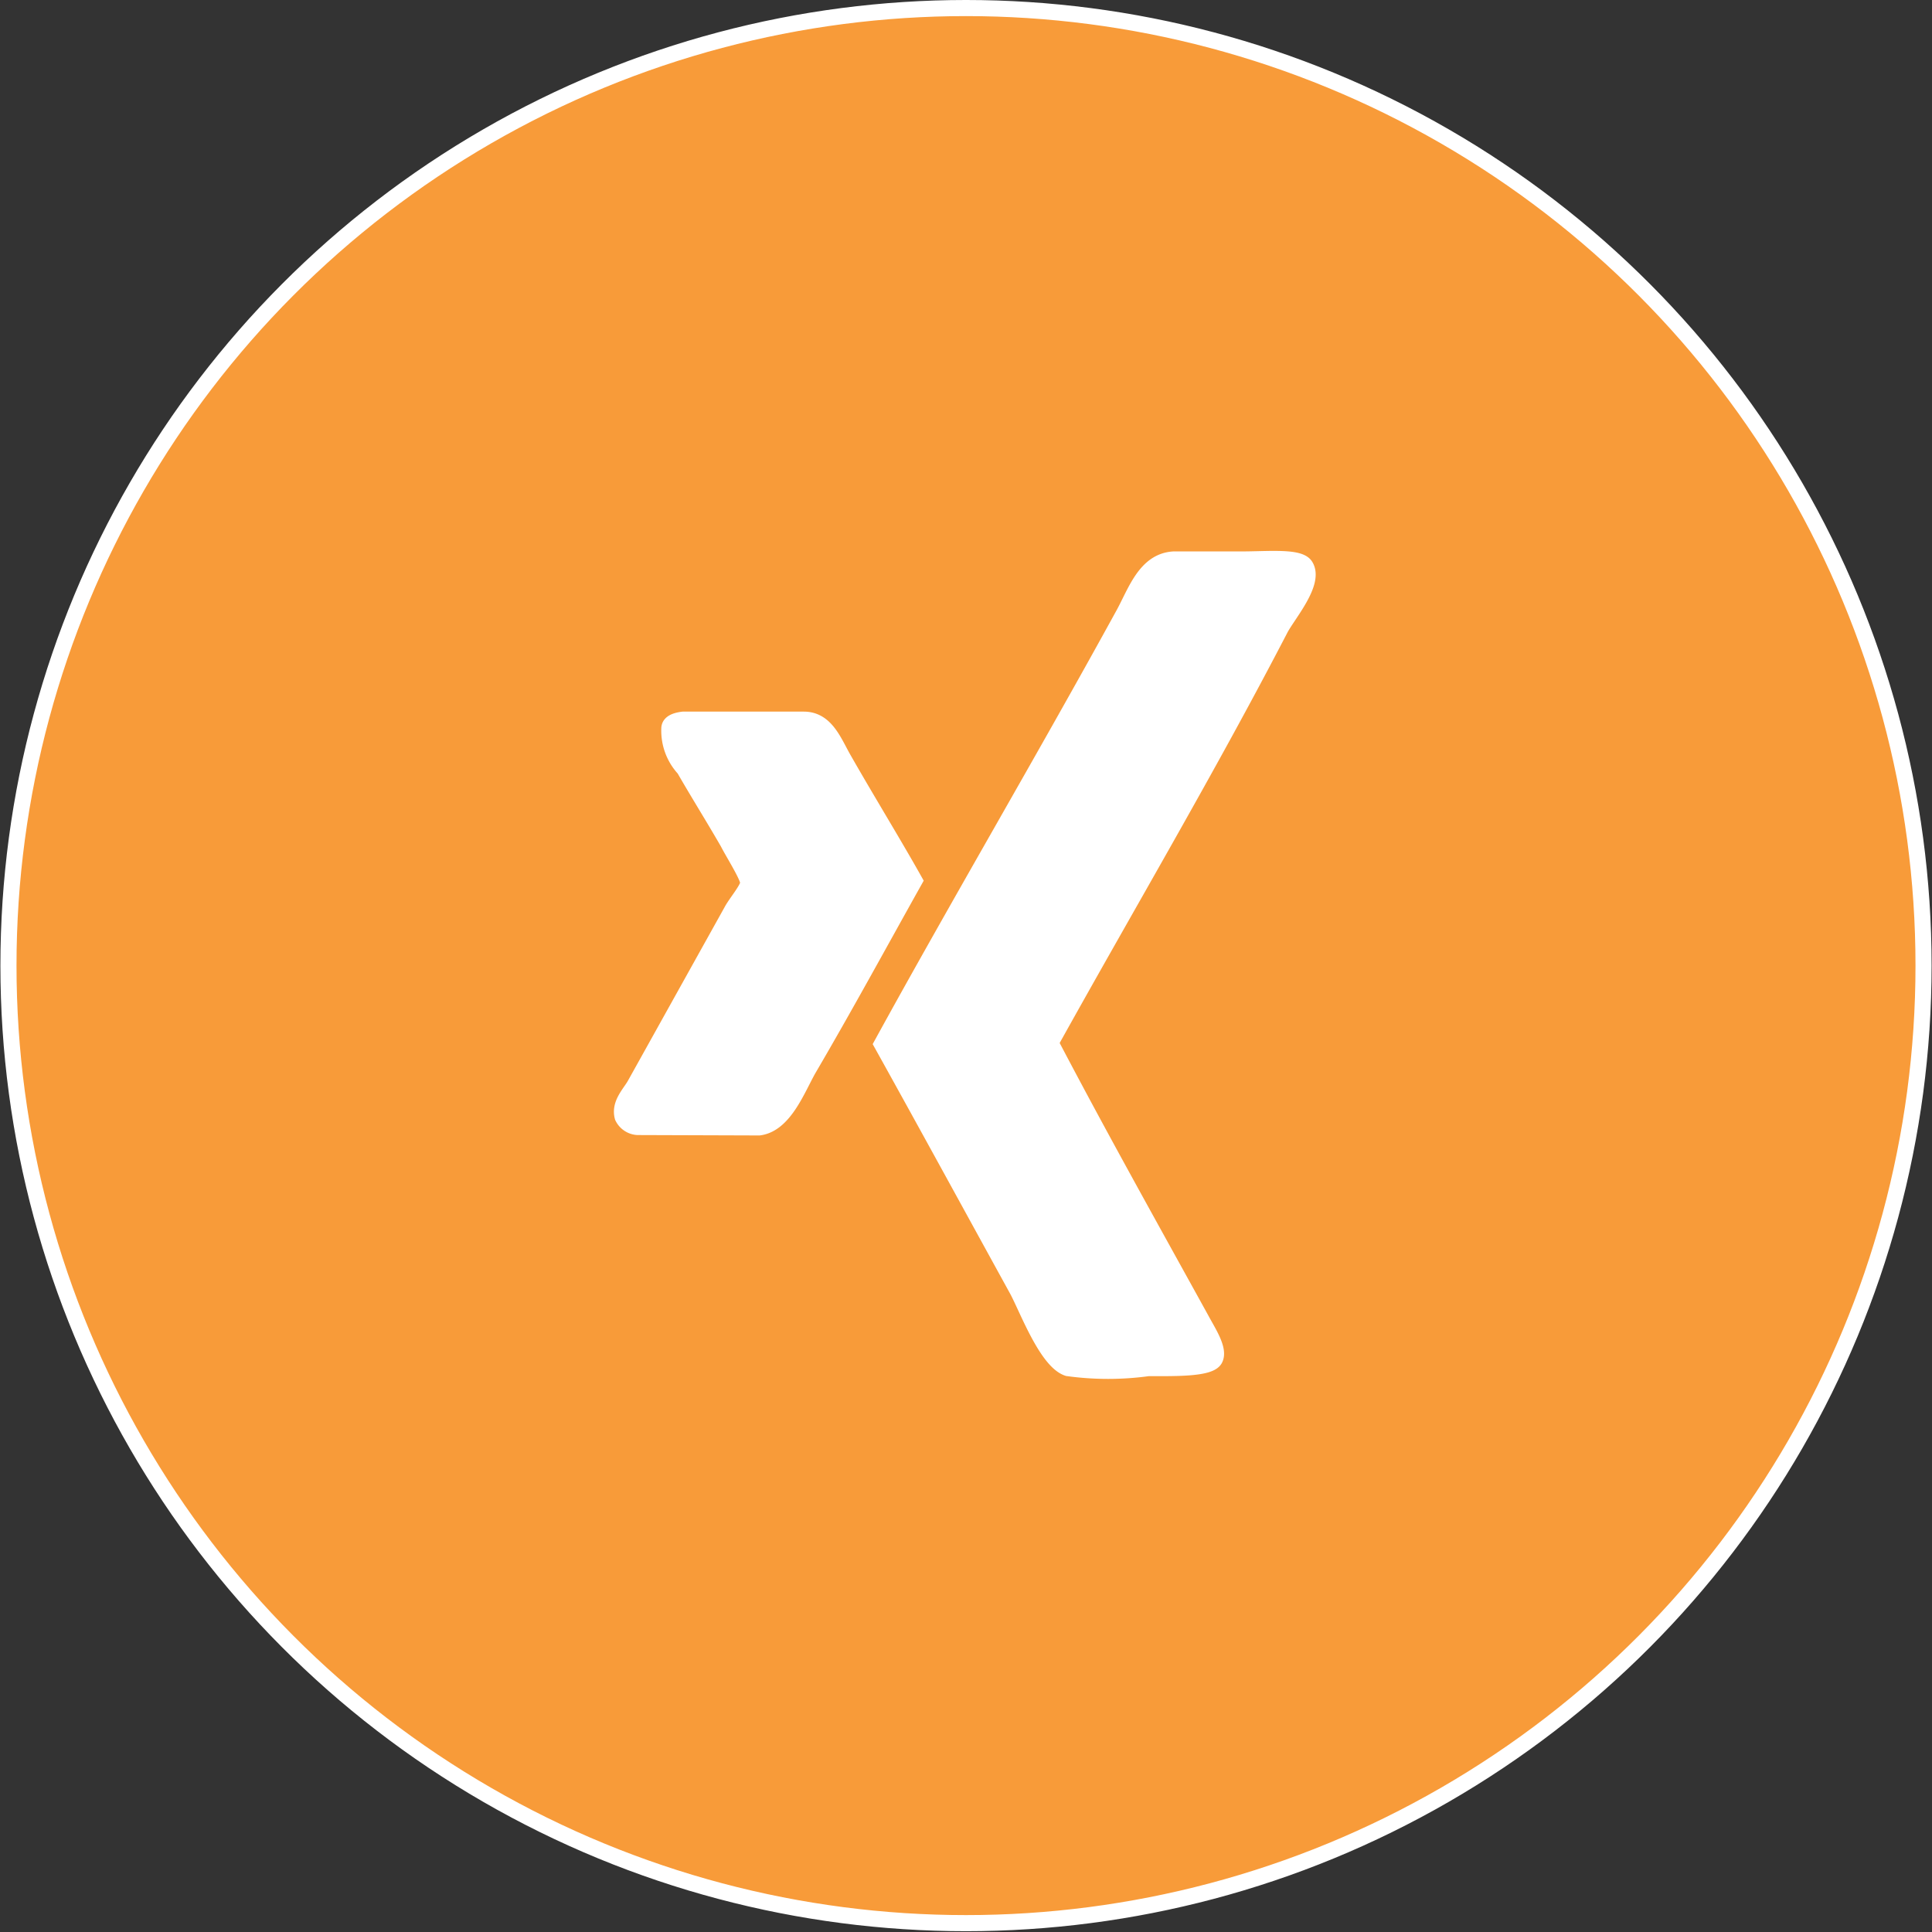 <?xml version="1.0" encoding="UTF-8"?>
<svg xmlns="http://www.w3.org/2000/svg" id="Ebene_1" data-name="Ebene 1" viewBox="0 0 48 48">
  <rect x="0" y="0" width="48" height="48" fill="#333333" stroke="none"/>
  <defs>
    <style>.cls-1{fill:#f89b39;}.cls-1,.cls-2{stroke:#fff;stroke-miterlimit:10;stroke-width:0.4px;}.cls-2{fill:#fff;fill-rule:evenodd;}</style>
  </defs>
  <title>Zeichenfläche 1</title>
  <circle class="cls-1" cx="24" cy="23.99" r="23.79"></circle>
  <path class="cls-2" d="M26.1,25.91c1.2,2.29,2.46,4.54,3.74,6.86.17.32.47.76.34,1s-1,.22-1.65.22a7.32,7.32,0,0,1-2,0c-.52-.17-1-1.46-1.25-1.93-1.1-2-2.28-4.16-3.37-6.12,1.87-3.41,4.07-7.15,6-10.67.3-.54.54-1.33,1.25-1.37.33,0,1,0,1.68,0s1.44-.08,1.59.16c.26.41-.43,1.2-.62,1.56C30,19.11,28,22.49,26.1,25.91Z"></path>
  <path class="cls-2" d="M15.84,28a.44.44,0,0,1-.37-.25c-.09-.33.19-.59.31-.81l2.4-4.31c.1-.19.4-.54.41-.69s-.38-.76-.5-1c-.38-.66-.74-1.23-1.09-1.84a1.39,1.39,0,0,1-.37-1c0-.15.18-.2.34-.22h3c.56,0,.75.57,1,1,.57,1,1.24,2.09,1.75,3C21.88,23.38,21,25,20.08,26.57c-.28.5-.6,1.36-1.22,1.44Z"></path>
</svg>
